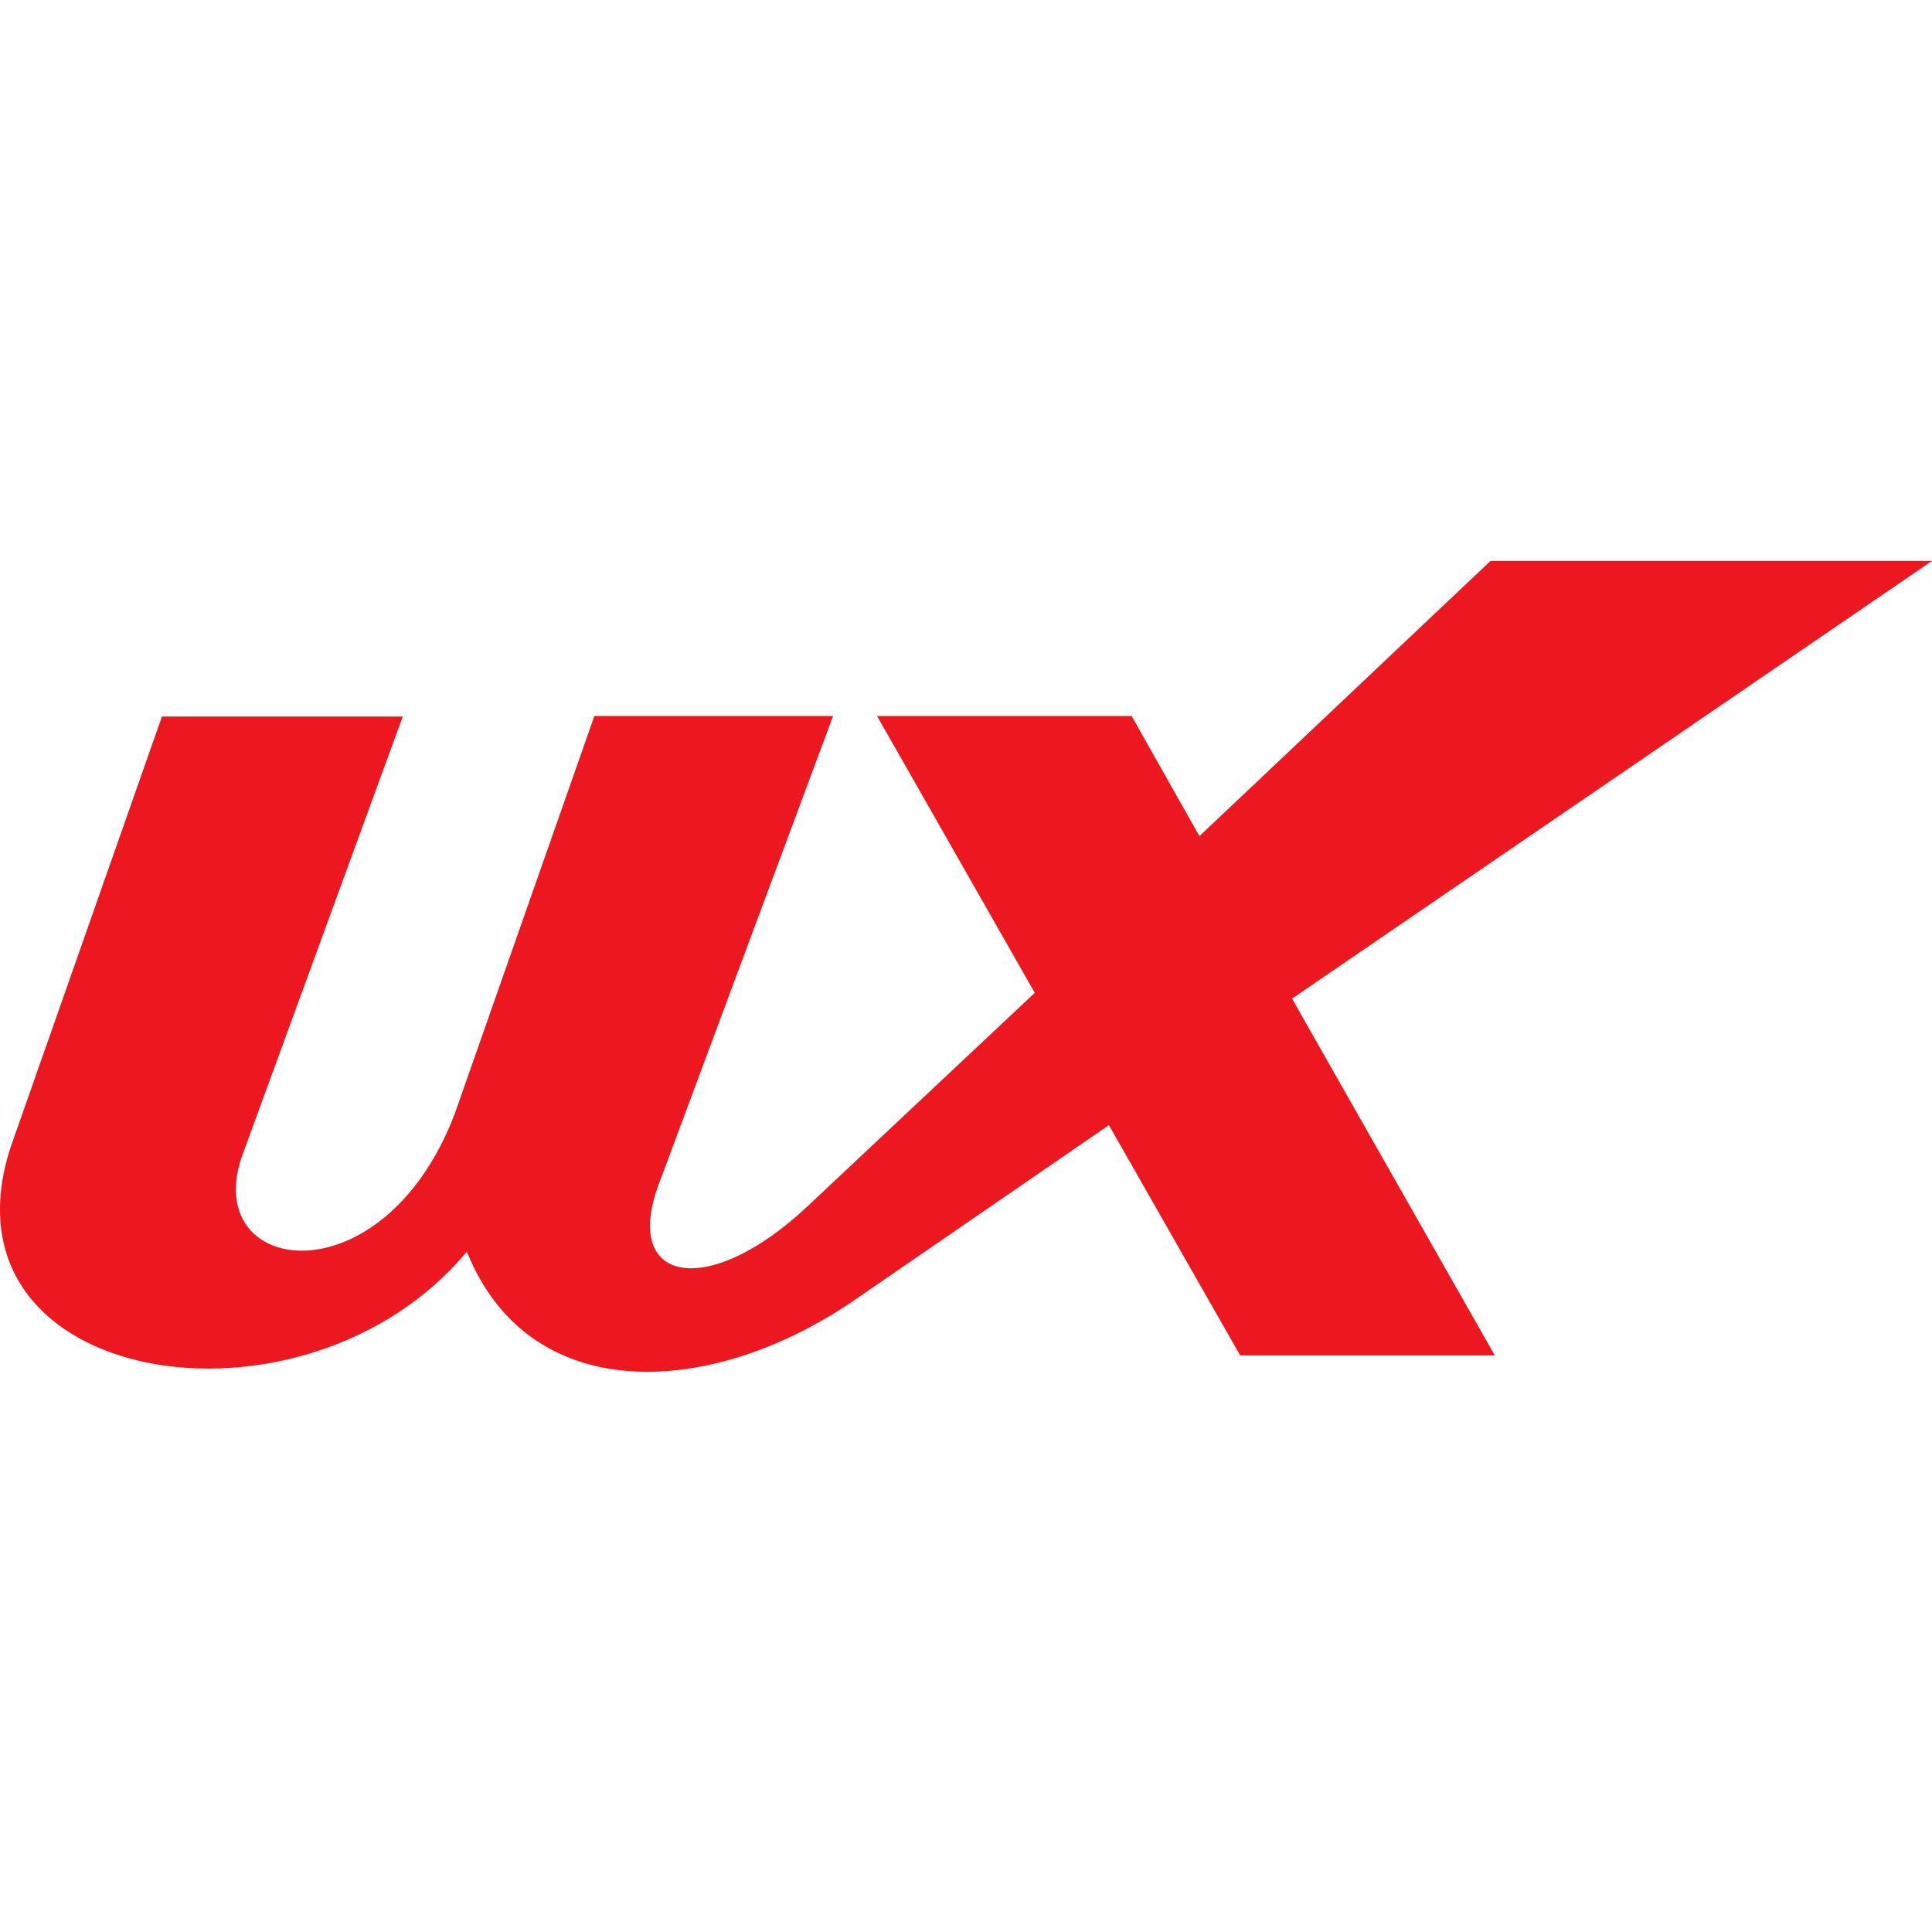<?xml version="1.0" encoding="utf-8"?>
<!-- Generator: Adobe Illustrator 26.5.0, SVG Export Plug-In . SVG Version: 6.00 Build 0)  -->
<svg version="1.1" id="Layer_1" xmlns="http://www.w3.org/2000/svg" xmlns:xlink="http://www.w3.org/1999/xlink" x="0px" y="0px"
	 viewBox="0 0 512 512" style="enable-background:new 0 0 512 512;" xml:space="preserve">
<style type="text/css">
	.st0{fill:#ED171F;}
</style>
<g id="XMLID_1_">
	<path id="XMLID_3_" class="st0" d="M512,148.65H395.01l-77.15,72.94l-17.96-31.84h-67.47l41.8,73.36l-60.18,56.53
		c-26.65,25.11-50.22,20.62-38.86-7.43l45.59-122.46h-63.26l-37.03,105.49c-18.94,49.52-66.91,43.06-56.53,11.64l42.78-116.99H42.92
		L2.8,304.07c-20.62,63.68,77.85,79.4,120.92,27.63c16.69,41.52,65.23,38.86,103.24,12.48l66.91-46.01l34.79,61.02h67.47
		l-53.73-94.55L512,148.65z"/>
</g>
</svg>
